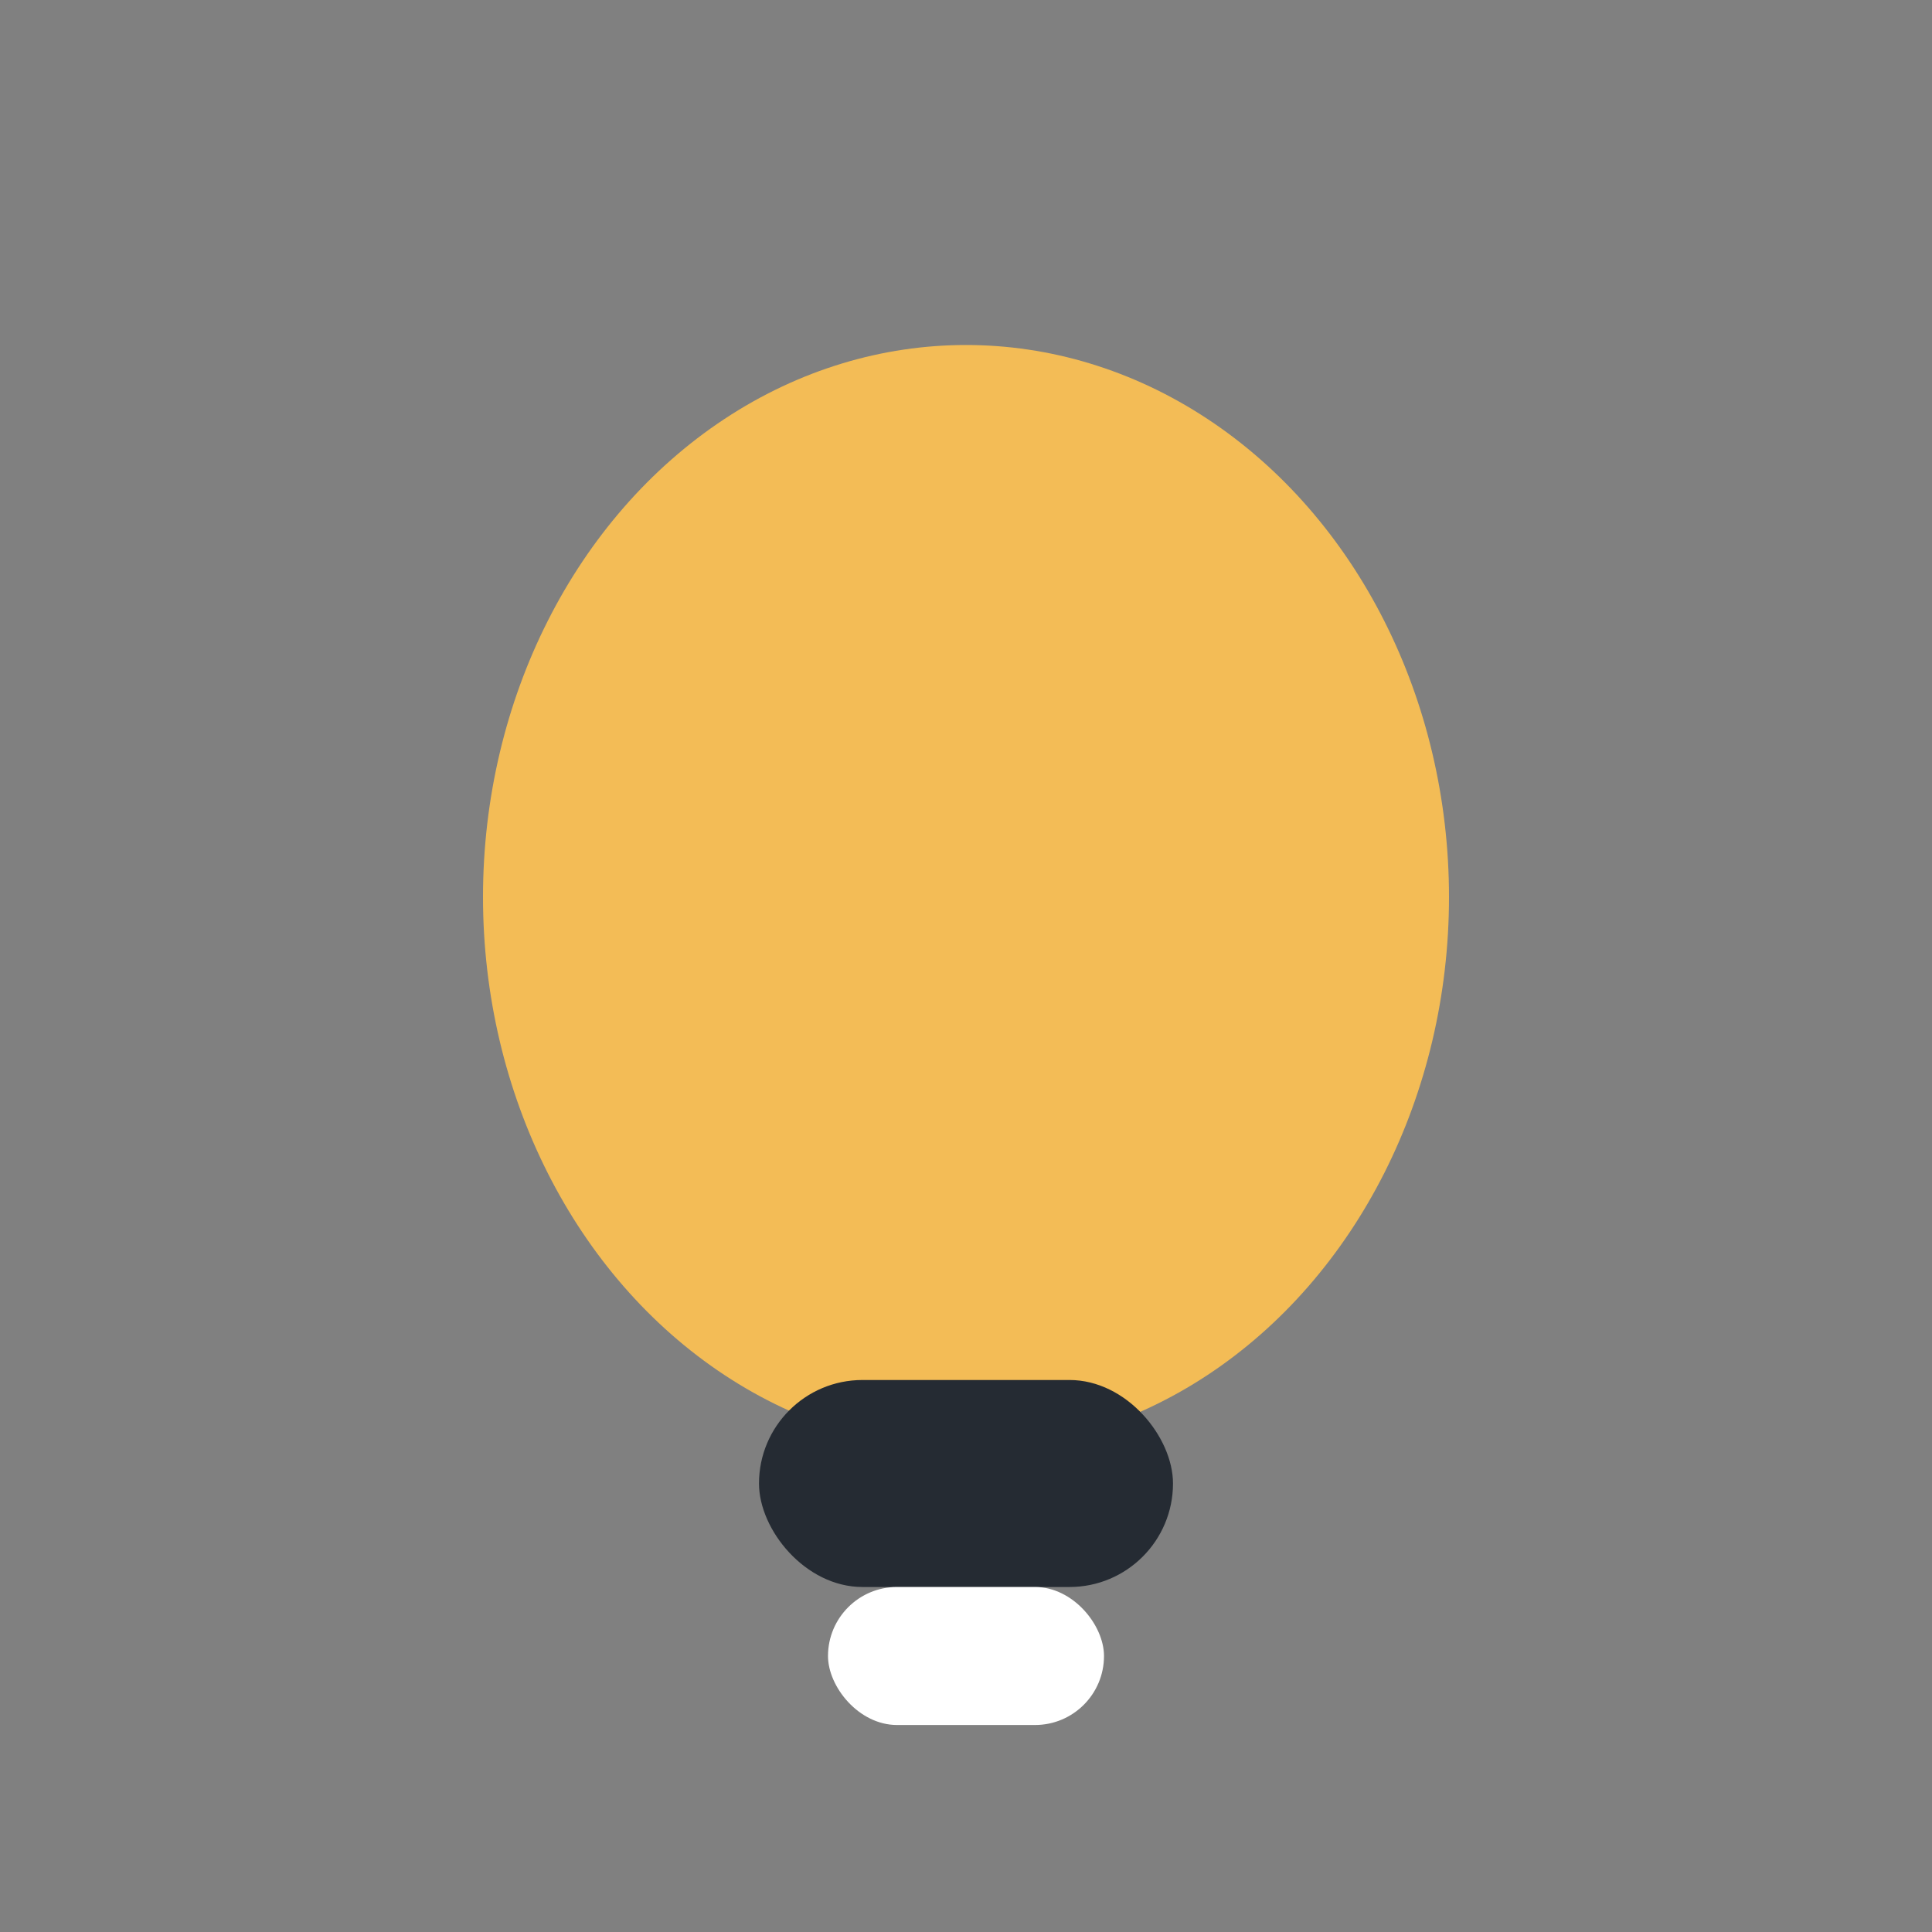 <?xml version="1.0" encoding="UTF-8"?>
<svg xmlns="http://www.w3.org/2000/svg" width="28" height="28" viewBox="0 0 28 28"><rect x="0" y="0" width="28" height="28" fill="#808080" stroke="none"/><ellipse cx="14" cy="13" rx="7" ry="8" fill="#F3BC56"/><rect x="11" y="20" width="6" height="3" rx="1.5" fill="#252B33"/><rect x="12" y="23" width="4" height="2" rx="1" fill="#fff"/></svg>